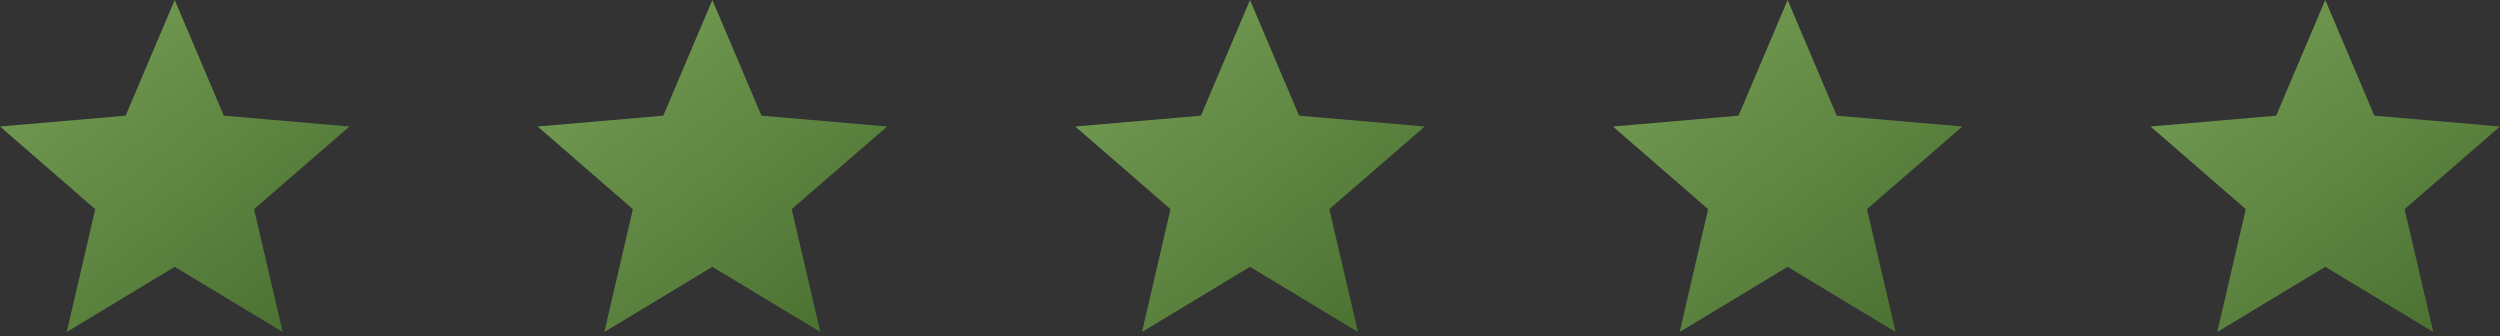 <?xml version="1.0" encoding="UTF-8"?>
<svg width="372px" height="50px" viewBox="0 0 372 50" version="1.1" xmlns="http://www.w3.org/2000/svg" xmlns:xlink="http://www.w3.org/1999/xlink">
    <rect x="0" y="0" width="372" height="50" fill="#333333" stroke="none"/>
    <title>C96A70EF-EF35-490A-BC04-8FCCABDF33BE</title>
    <defs>
        <linearGradient x1="112.555%" y1="134.27%" x2="-18.706%" y2="-21.121%" id="linearGradient-1">
            <stop stop-color="#3C6125" offset="0%"></stop>
            <stop stop-color="#82AB5F" offset="100%"></stop>
            <stop stop-color="#F3EDE0" offset="100%"></stop>
        </linearGradient>
    </defs>
    <g id="Final-Draft" stroke="none" stroke-width="1" fill="none" fill-rule="evenodd">
        <g id="01_Homepage-Copy-8" transform="translate(-534, -2095)" fill="url(#linearGradient-1)">
            <g id="Group-2" transform="translate(534, 2095)">
                <g id="star-(9)">
                    <polygon id="Path" points="26 39.702 42.068 49.4 37.804 31.122 52 18.824 33.306 17.212 26 0 18.694 17.212 0 18.824 14.17 31.122 9.932 49.4"></polygon>
                </g>
                <g id="star-(9)-copy-2" transform="translate(160, 0)">
                    <polygon id="Path" points="26 39.702 42.068 49.4 37.804 31.122 52 18.824 33.306 17.212 26 0 18.694 17.212 0 18.824 14.17 31.122 9.932 49.4"></polygon>
                </g>
                <g id="star-(9)-copy" transform="translate(80, 0)">
                    <polygon id="Path" points="26 39.702 42.068 49.4 37.804 31.122 52 18.824 33.306 17.212 26 0 18.694 17.212 0 18.824 14.17 31.122 9.932 49.4"></polygon>
                </g>
                <g id="star-(9)-copy-3" transform="translate(240, 0)">
                    <polygon id="Path" points="26 39.702 42.068 49.4 37.804 31.122 52 18.824 33.306 17.212 26 0 18.694 17.212 0 18.824 14.17 31.122 9.932 49.4"></polygon>
                </g>
                <g id="star-(9)-copy-4" transform="translate(320, 0)">
                    <polygon id="Path" points="26 39.702 42.068 49.4 37.804 31.122 52 18.824 33.306 17.212 26 0 18.694 17.212 0 18.824 14.17 31.122 9.932 49.4"></polygon>
                </g>
            </g>
        </g>
    </g>
</svg>